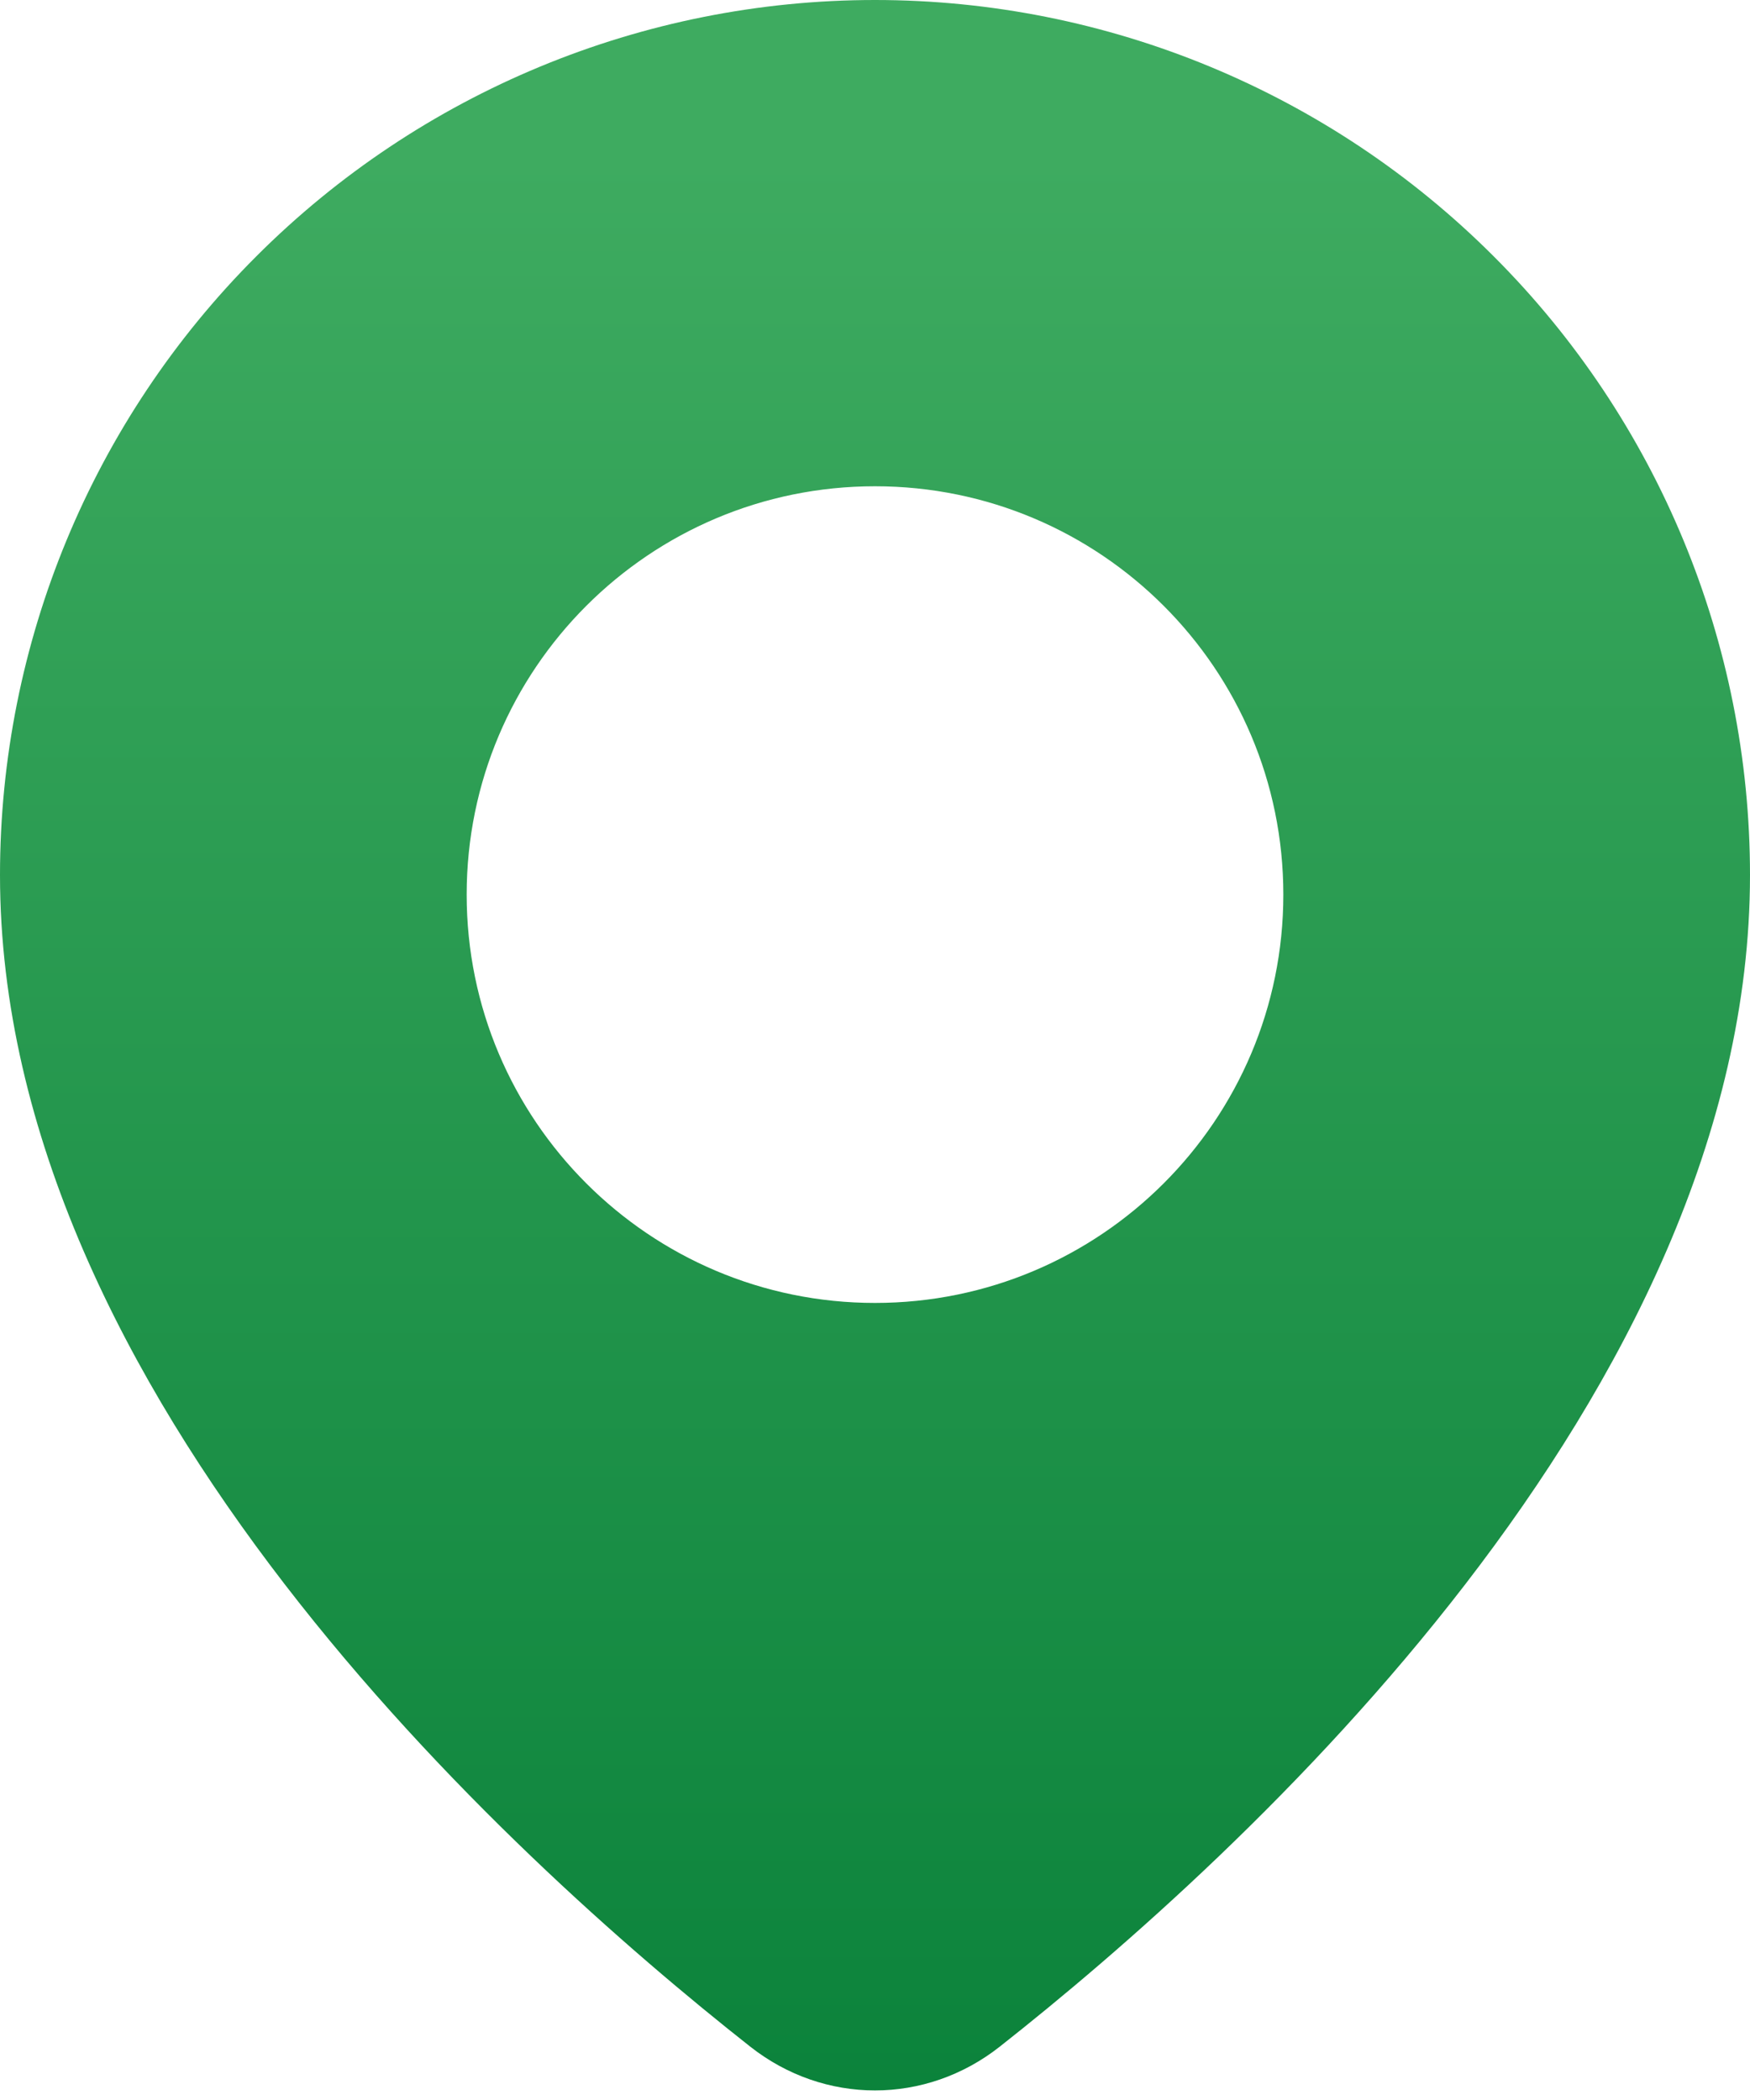 <svg width="15" height="18" viewBox="0 0 15 18" fill="none" xmlns="http://www.w3.org/2000/svg">
<path fill-rule="evenodd" clip-rule="evenodd" d="M8.569 17.543C10.64 15.911 15 11.948 15 7.5C15 5.511 14.21 3.603 12.803 2.197C11.397 0.79 9.489 0 7.5 0C5.511 0 3.603 0.79 2.197 2.197C0.79 3.603 0 5.511 0 7.5C0 11.948 4.36 15.911 6.431 17.543C7.066 18.043 7.934 18.043 8.569 17.543ZM11 7.668C11 9.601 9.433 11.168 7.5 11.168C5.567 11.168 4 9.601 4 7.668C4 5.735 5.567 4.168 7.5 4.168C9.433 4.168 11 5.735 11 7.668Z" fill="url(#paint0_linear_2772_1115)"/>
<defs>
<linearGradient id="paint0_linear_2772_1115" x1="6.597" y1="1.344" x2="6.597" y2="21.501" gradientUnits="userSpaceOnUse">
<stop stop-color="#3EAB60"/>
<stop offset="1" stop-color="#007A33"/>
</linearGradient>
</defs>
</svg>
